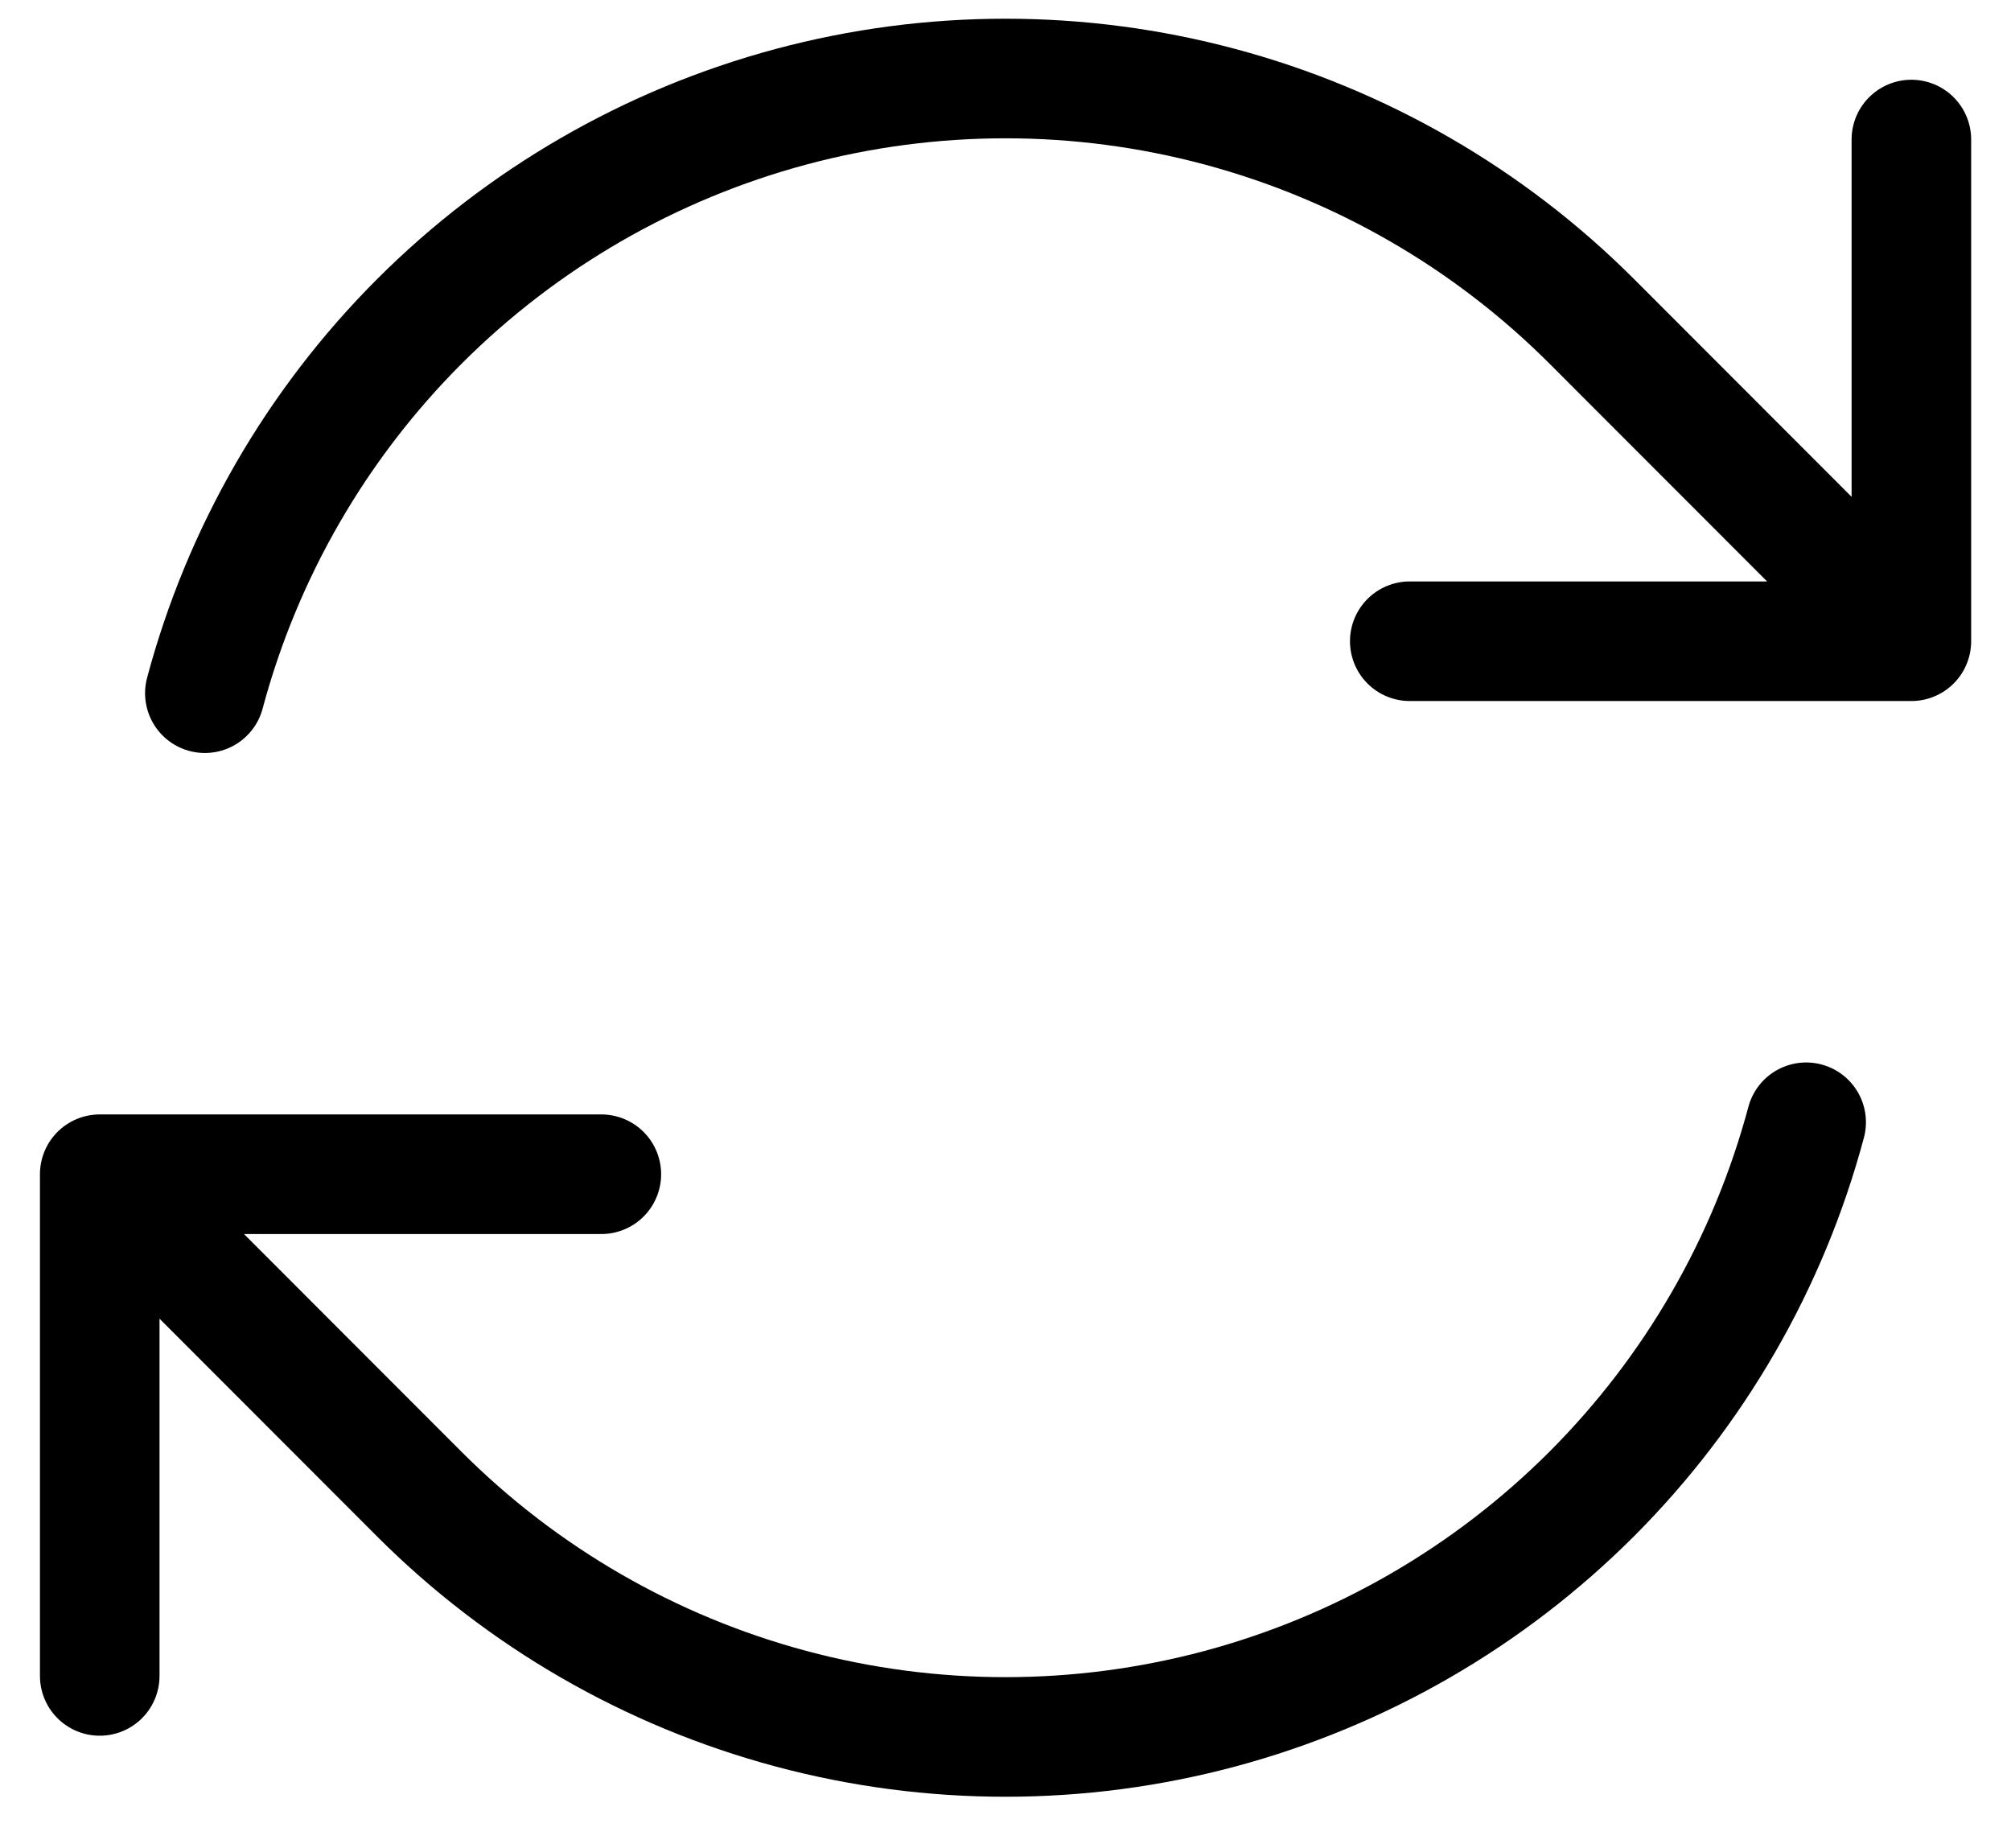 <svg width="37" height="34" viewBox="0 0 37 34" fill="none" xmlns="http://www.w3.org/2000/svg">
<path d="M25.938 11.796H35.167L29.286 5.911C27.393 4.018 25.035 2.657 22.448 1.964C19.862 1.271 17.139 1.271 14.553 1.964C11.966 2.658 9.608 4.02 7.715 5.913C5.822 7.807 4.461 10.165 3.769 12.752M1.835 30.83V21.601M1.835 21.601H11.064M1.835 21.601L7.714 27.485C9.607 29.379 11.966 30.74 14.552 31.433C17.138 32.126 19.861 32.126 22.447 31.433C25.034 30.739 27.392 29.377 29.285 27.484C31.178 25.59 32.539 23.232 33.231 20.645M35.167 2.567V11.792" stroke="black" stroke-width="2.2" stroke-linecap="round" stroke-linejoin="round"/>
</svg>
